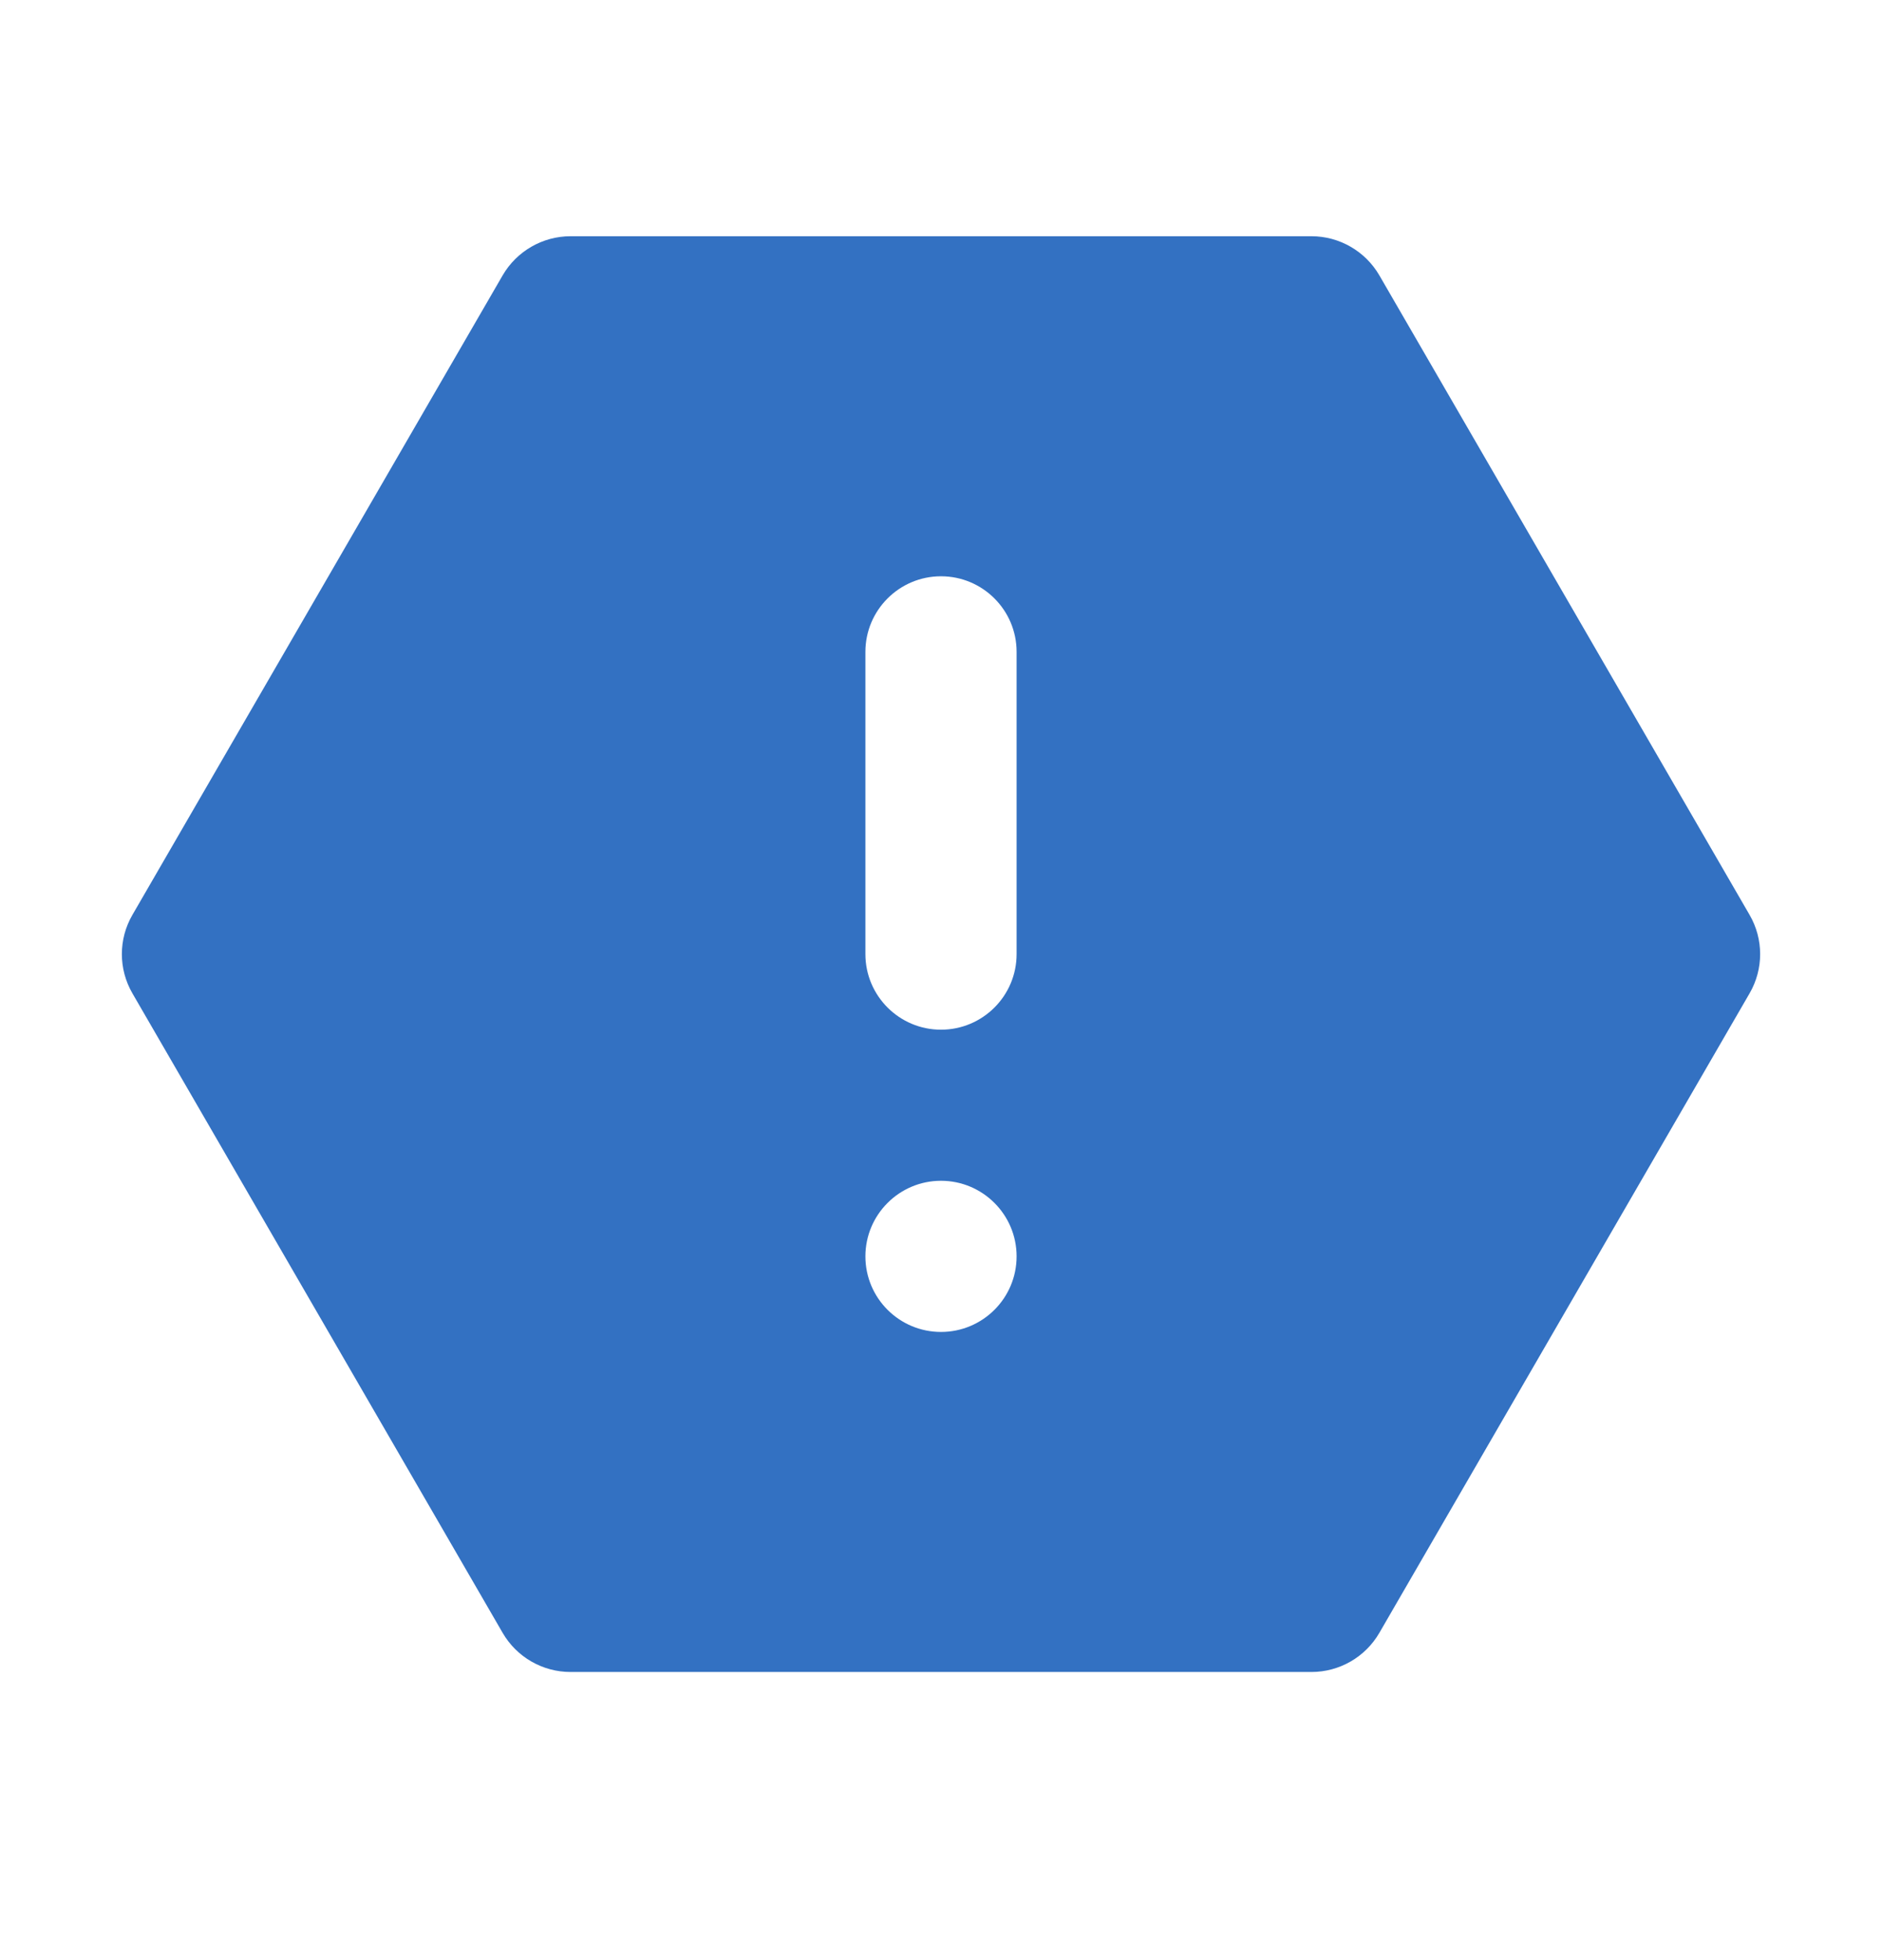 <svg width="24" height="25" viewBox="0 0 24 25" fill="none" xmlns="http://www.w3.org/2000/svg">
<path d="M16.724 3.013C17.081 3.013 17.411 3.204 17.59 3.512L22.311 11.668C22.491 11.978 22.491 12.36 22.311 12.67L17.59 20.826C17.411 21.135 17.081 21.325 16.724 21.325H7.276C6.919 21.325 6.589 21.135 6.41 20.826L1.689 12.67C1.509 12.36 1.509 11.978 1.689 11.668L6.41 3.512C6.589 3.204 6.919 3.013 7.276 3.013H16.724ZM12 15.06C11.468 15.06 11.036 15.492 11.036 16.024V16.024C11.036 16.557 11.468 16.988 12 16.988V16.988C12.532 16.988 12.964 16.557 12.964 16.024V16.024C12.964 15.492 12.532 15.06 12 15.06V15.06ZM12 7.35C11.468 7.35 11.036 7.782 11.036 8.314V12.169C11.036 12.701 11.468 13.133 12 13.133V13.133C12.532 13.133 12.964 12.701 12.964 12.169V8.314C12.964 7.782 12.532 7.35 12 7.35V7.35Z" fill="#3371C2"/>
</svg>
